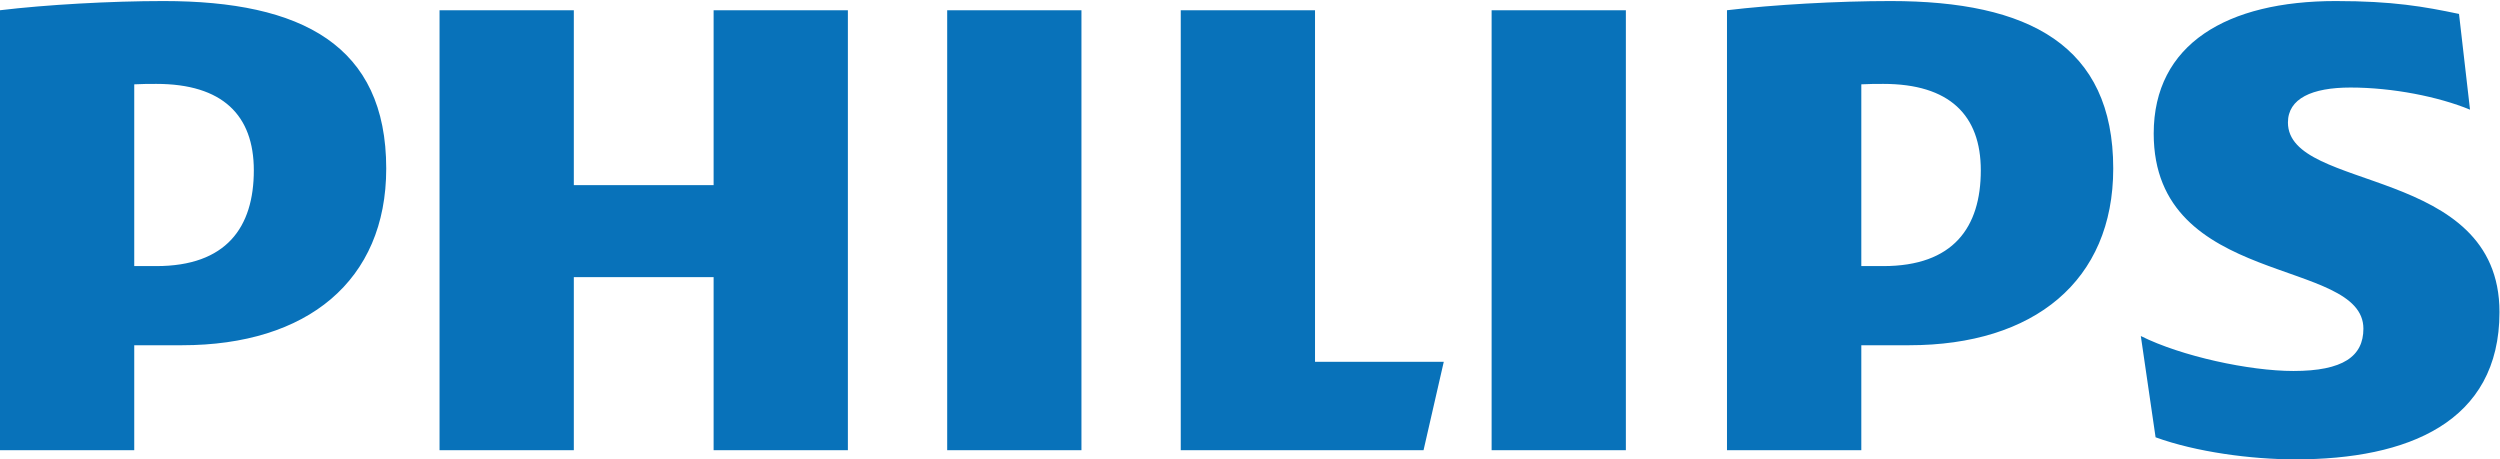 <?xml version="1.0" encoding="UTF-8"?>
<svg width="283px" height="52px" viewBox="0 0 283 52" version="1.1" xmlns="http://www.w3.org/2000/svg" xmlns:xlink="http://www.w3.org/1999/xlink">
    <!-- Generator: Sketch 49 (51002) - http://www.bohemiancoding.com/sketch -->
    <title>philips_4c</title>
    <desc>Created with Sketch.</desc>
    <defs></defs>
    <g id="Premium-Brands-Guide" stroke="none" stroke-width="1" fill="none" fill-rule="evenodd">
        <path d="M95.98,1.159 L80.781,1.159 L80.781,20.954 L64.957,20.954 L64.957,1.159 L49.756,1.159 L49.756,50.959 L64.957,50.959 L64.957,31.372 L80.781,31.372 L80.781,50.959 L95.98,50.959 L95.98,1.159 Z M148.86,40.954 L148.86,1.159 L133.661,1.159 L133.661,50.959 L161.146,50.959 L163.435,40.954 L148.86,40.954 Z M107.222,50.959 L122.42,50.959 L122.42,1.159 L107.222,1.159 L107.222,50.959 Z M168.851,50.959 L184.048,50.959 L184.048,1.159 L168.851,1.159 L168.851,50.959 Z M258.994,13.869 C258.994,11.161 261.704,9.909 266.071,9.909 C270.861,9.909 276.07,10.952 279.606,12.415 L278.36,1.577 C274.4,0.744 270.861,0.119 264.409,0.119 C252.124,0.119 243.799,4.965 243.799,15.123 C243.799,32.62 267.537,29.081 267.537,37.207 C267.537,40.33 265.243,41.995 259.618,41.995 C254.63,41.995 246.92,40.33 242.341,38.038 L244.012,49.501 C248.587,51.169 254.833,52 259.833,52 C272.529,52 282.941,47.831 282.941,35.327 C282.941,18.665 258.994,21.788 258.994,13.869 Z M216.115,39.081 C230.262,39.081 239.218,31.786 239.218,19.08 C239.218,5.119 229.643,0.119 214.027,0.119 C207.989,0.119 200.698,0.535 195.495,1.159 L195.495,50.959 L210.7,50.959 L210.7,39.081 L216.115,39.081 Z M224.227,19.286 C224.227,25.747 221.106,30.122 213.192,30.122 L210.7,30.122 L210.7,9.546 C211.581,9.497 212.412,9.497 213.192,9.497 C220.686,9.497 224.227,13.038 224.227,19.286 Z M20.611,39.081 C34.77,39.081 43.721,31.786 43.721,19.08 C43.721,5.119 34.144,0.119 18.529,0.119 C12.491,0.119 5.203,0.535 0,1.159 L0,50.959 L15.196,50.959 L15.196,39.081 L20.611,39.081 Z M28.733,19.286 C28.733,25.747 25.609,30.122 17.697,30.122 L15.196,30.122 L15.196,9.546 C16.085,9.497 16.915,9.497 17.697,9.497 C25.188,9.497 28.733,13.038 28.733,19.286 Z" id="philips_4c" fill="#0872BA"></path>
    </g>
</svg>